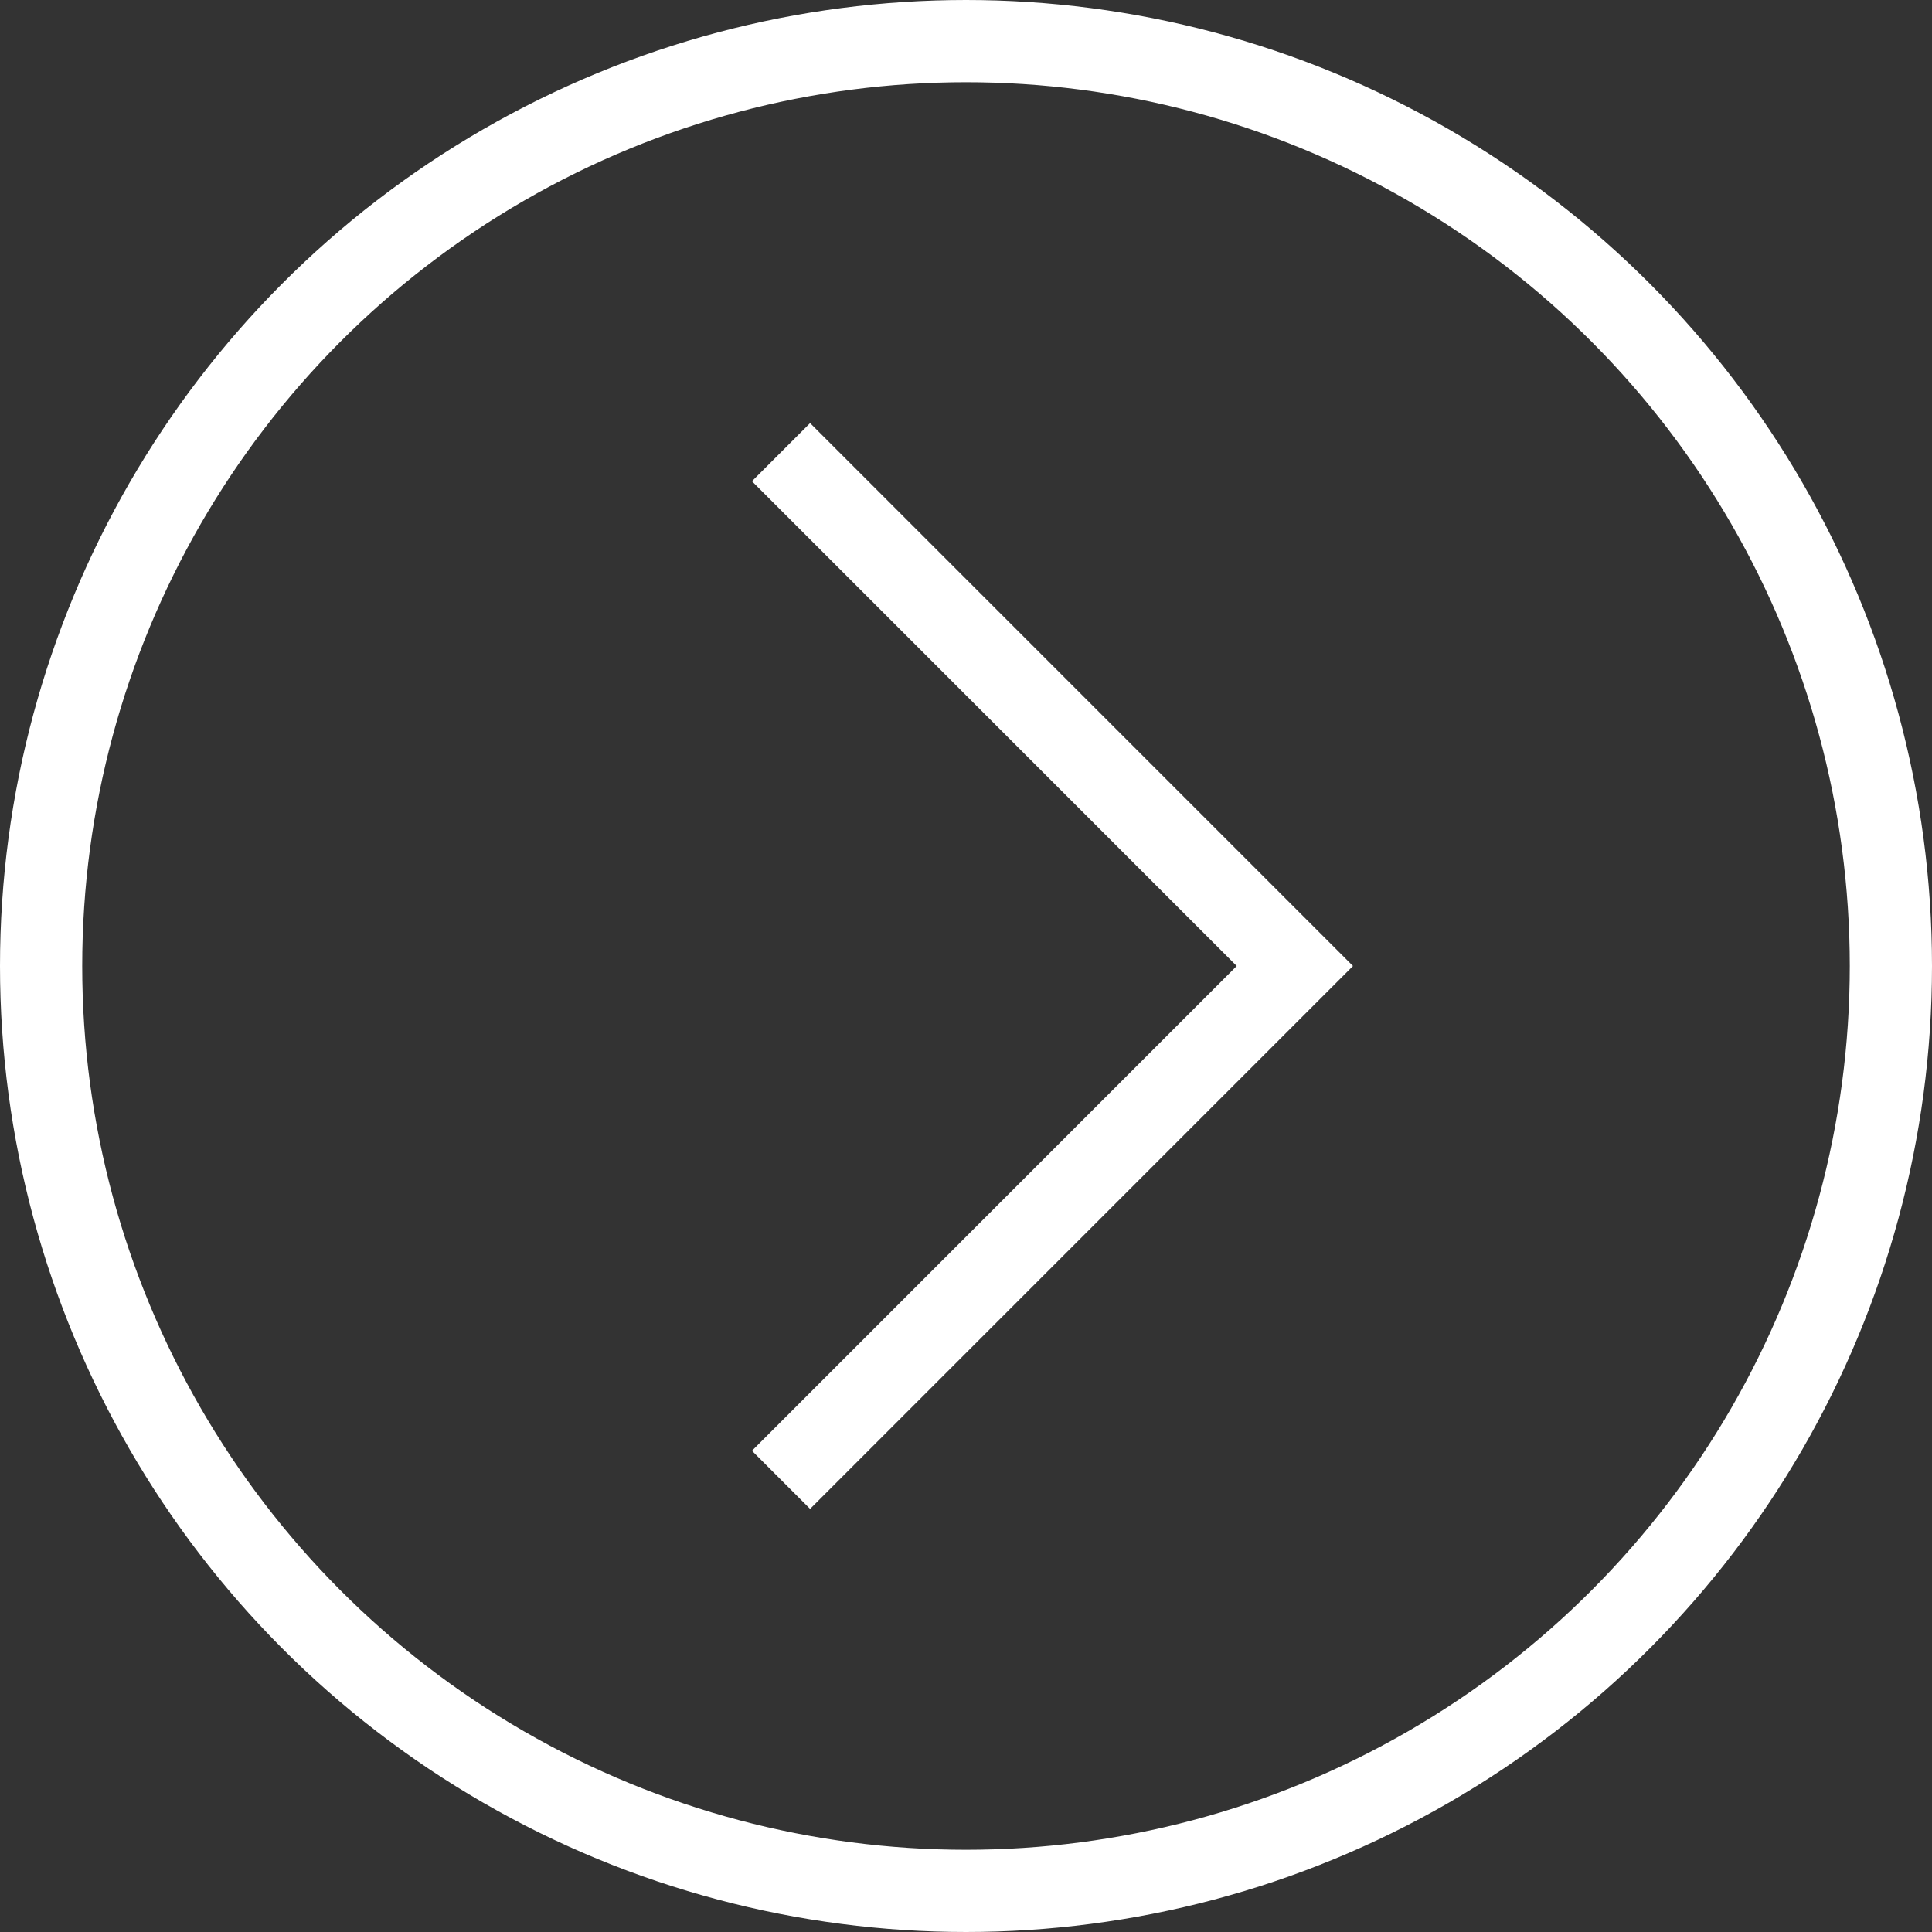<svg width="47" height="47" viewBox="0 0 47 47" fill="none" xmlns="http://www.w3.org/2000/svg">
<rect x="0" y="0" width="47" height="47" fill="#333333" stroke="none"/>
<circle cx="23.5" cy="23.5" r="22.5" stroke="white" stroke-width="2"/>
<path d="M19 11L31.5 23.5L19 36" stroke="white" stroke-width="2"/>
</svg>
